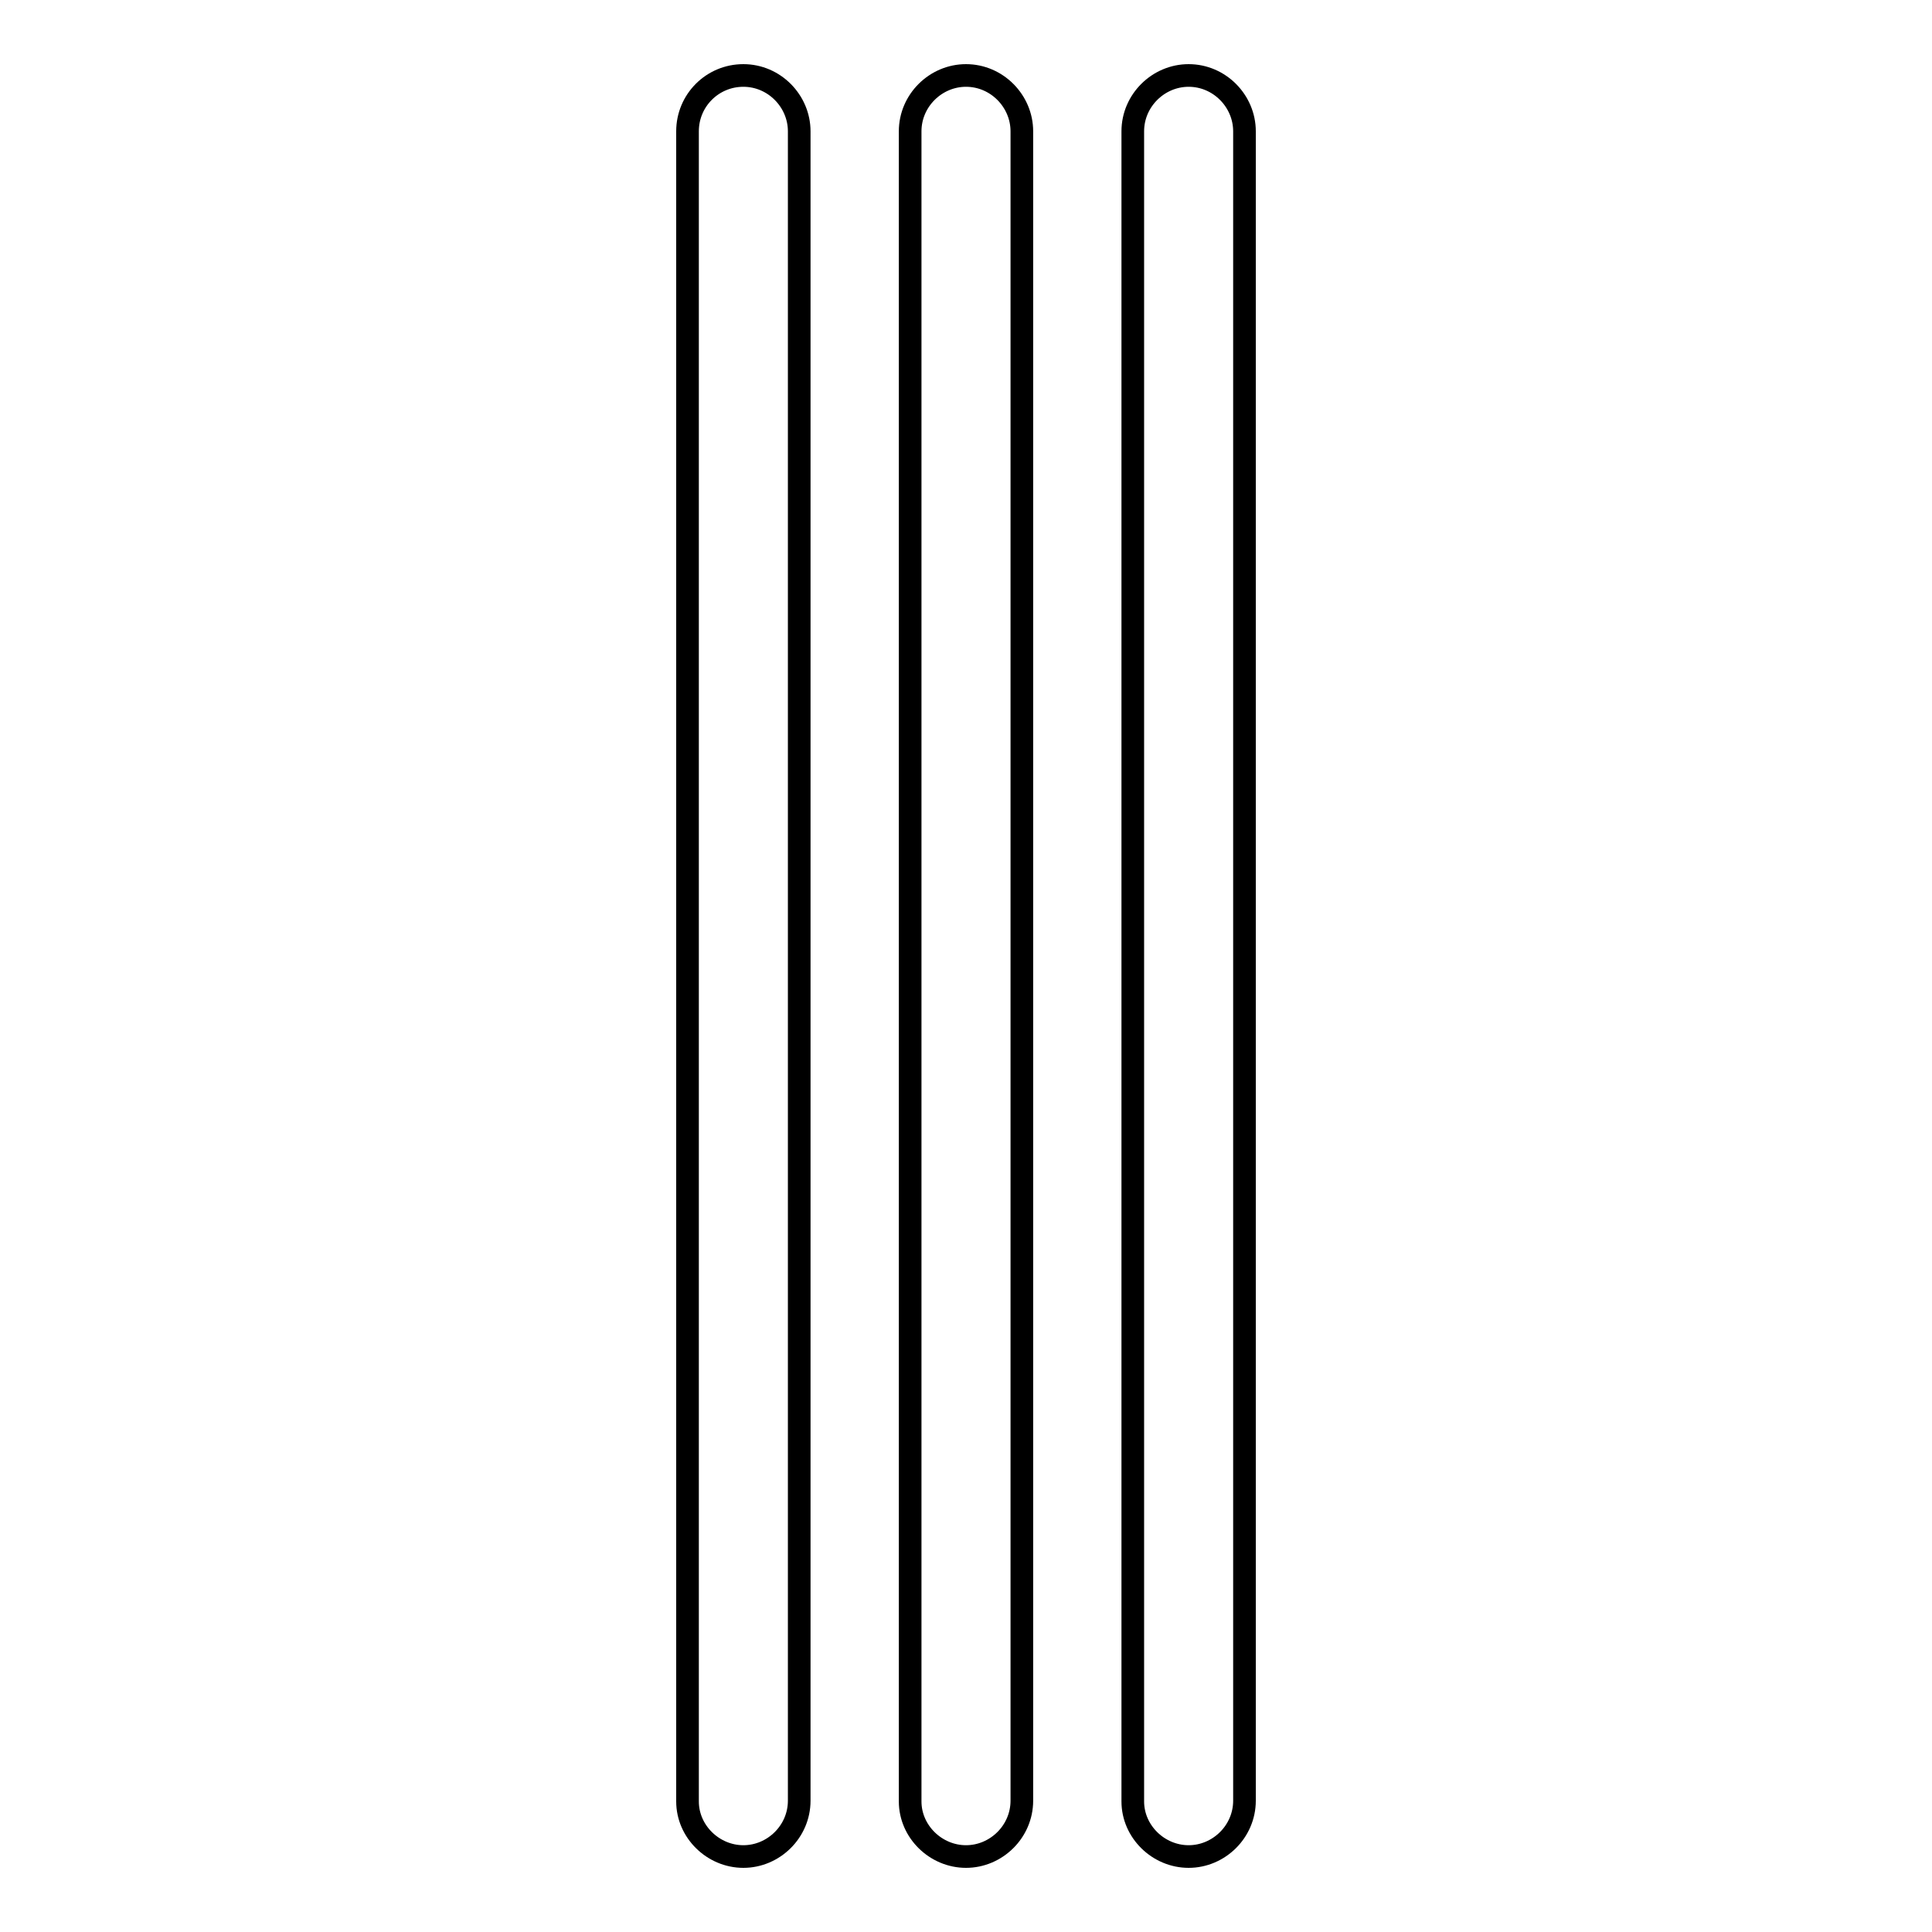 <?xml version="1.0" encoding="utf-8"?>
<!-- Svg Vector Icons : http://www.onlinewebfonts.com/icon -->
<!DOCTYPE svg PUBLIC "-//W3C//DTD SVG 1.1//EN" "http://www.w3.org/Graphics/SVG/1.1/DTD/svg11.dtd">
<svg version="1.1" xmlns="http://www.w3.org/2000/svg" xmlns:xlink="http://www.w3.org/1999/xlink" x="0px" y="0px" viewBox="0 0 256 256" enable-background="new 0 0 256 256" xml:space="preserve">
<g><g><path stroke-width="3" fill-opacity="0" stroke="#000000"  d="M98.5,246c4,0,7.4-3.3,7.4-7.4V17.4c0-4-3.3-7.4-7.4-7.4s-7.4,3.3-7.4,7.4v221.3C91.1,242.7,94.5,246,98.5,246z"/><path stroke-width="3" fill-opacity="0" stroke="#000000"  d="M128,246c4,0,7.4-3.3,7.4-7.4V17.4c0-4-3.3-7.4-7.4-7.4c-4,0-7.4,3.3-7.4,7.4v221.3C120.6,242.7,124,246,128,246z"/><path stroke-width="3" fill-opacity="0" stroke="#000000"  d="M157.5,246c4,0,7.4-3.3,7.4-7.4V17.4c0-4-3.3-7.4-7.4-7.4c-4,0-7.4,3.3-7.4,7.4v221.3C150.1,242.7,153.5,246,157.5,246z"/></g></g>
</svg>